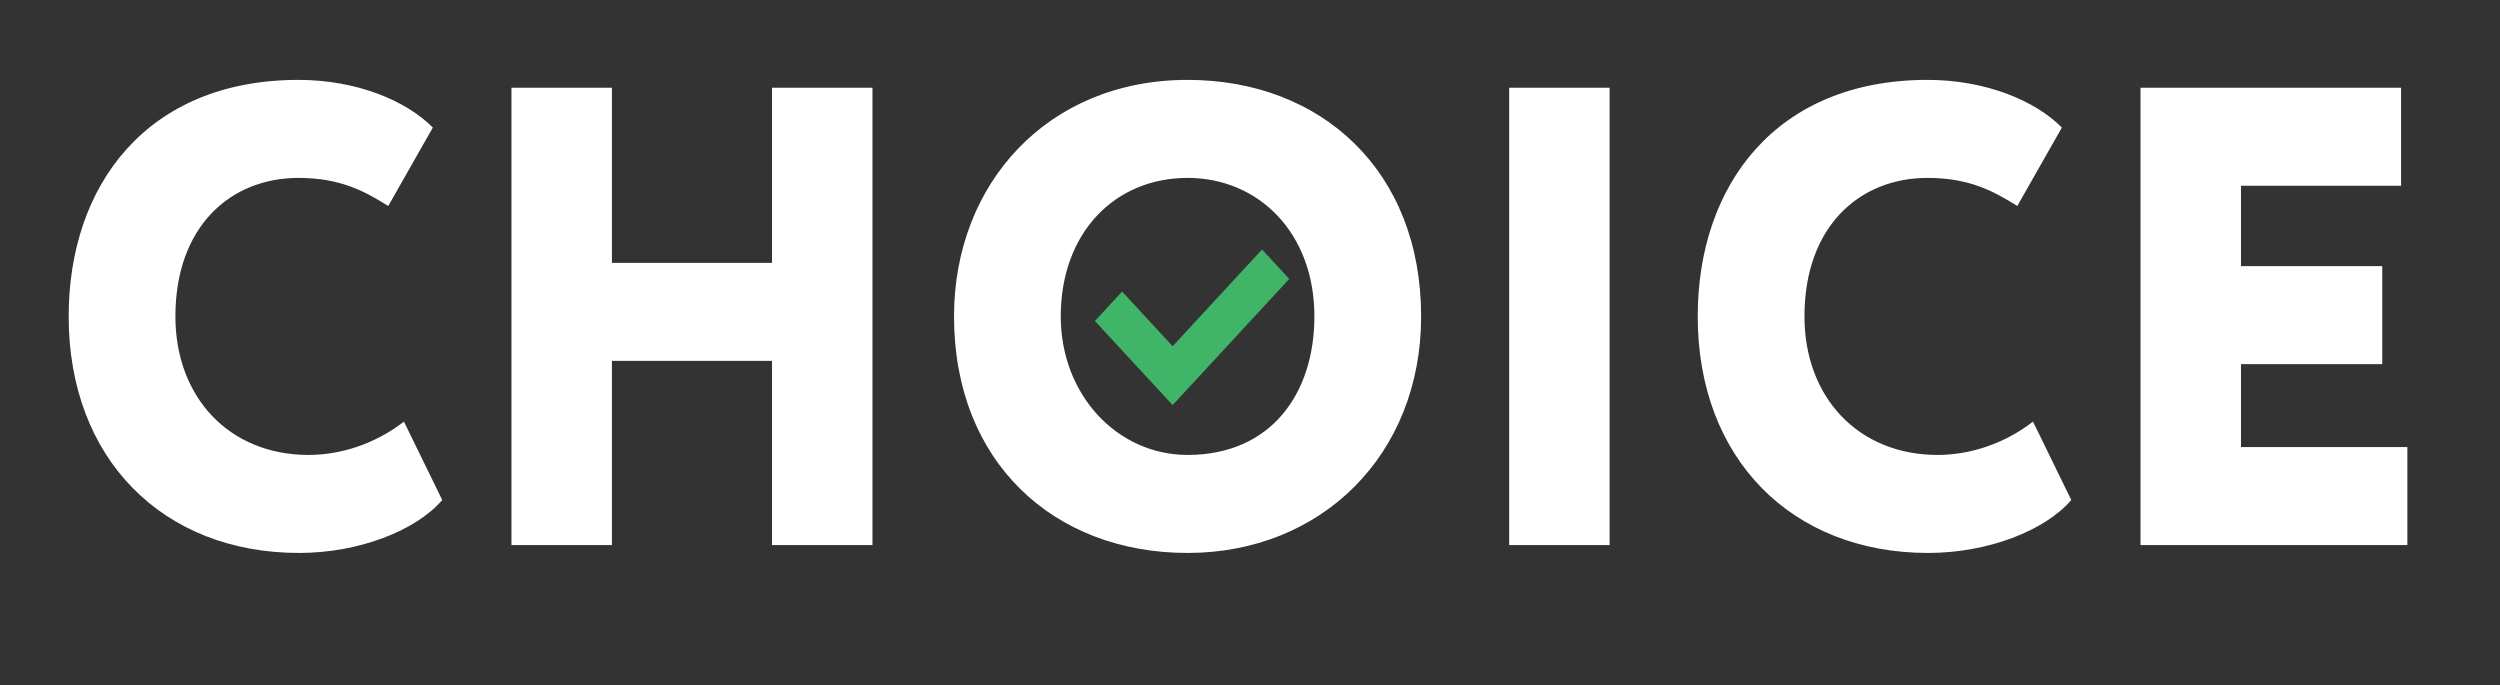 <?xml version="1.0" encoding="UTF-8"?> <svg xmlns="http://www.w3.org/2000/svg" width="186" height="51" viewBox="0 0 186 51" fill="none"><rect x="0" y="0" width="186" height="51" fill="#333333" stroke="none"/><path d="M30.053 31.368C27.858 33.069 25.288 33.847 22.953 33.847C17.067 33.847 13.05 29.569 13.05 23.541C13.05 16.833 17.161 13.236 22.206 13.236C25.288 13.236 27.11 14.208 28.885 15.326L32.202 9.492C30.24 7.499 26.55 5.944 22.206 5.944C10.948 5.944 5.109 13.77 5.109 23.541C5.109 34.139 12.116 41.139 22.252 41.139C26.69 41.139 30.941 39.486 32.902 37.201L30.053 31.368ZM57.438 40.555H64.912V6.527H57.438V19.555H45.527V6.527H38.053V40.555H45.527V26.847H57.438V40.555ZM70.979 23.541C70.979 34.382 78.406 41.139 88.356 41.139C98.305 41.139 105.732 33.847 105.732 23.541C105.732 12.701 98.305 5.944 88.356 5.944C77.939 5.944 70.979 13.673 70.979 23.541ZM78.92 23.541C78.92 17.319 82.937 13.236 88.356 13.236C93.634 13.236 97.791 17.319 97.791 23.541C97.791 29.277 94.568 33.847 88.356 33.847C83.124 33.847 78.92 29.375 78.92 23.541ZM112.282 40.555H119.756V6.527H112.282V40.555ZM151.255 31.368C149.059 33.069 146.49 33.847 144.154 33.847C138.269 33.847 134.252 29.569 134.252 23.541C134.252 16.833 138.362 13.236 143.407 13.236C146.49 13.236 148.312 14.208 150.087 15.326L153.403 9.492C151.441 7.499 147.751 5.944 143.407 5.944C132.15 5.944 126.311 13.77 126.311 23.541C126.311 34.139 133.318 41.139 143.454 41.139C147.891 41.139 152.142 39.486 154.104 37.201L151.255 31.368ZM159.255 40.555H179.108V33.264H166.729V27.09H177.239V19.798H166.729V13.819H178.64V6.527H159.255V40.555Z" fill="white"></path><path d="M87.244 25.759L83.485 21.693L81.461 23.882L87.244 30.139L95.919 20.754L93.895 18.564L87.244 25.759Z" fill="#40B568"></path></svg> 
